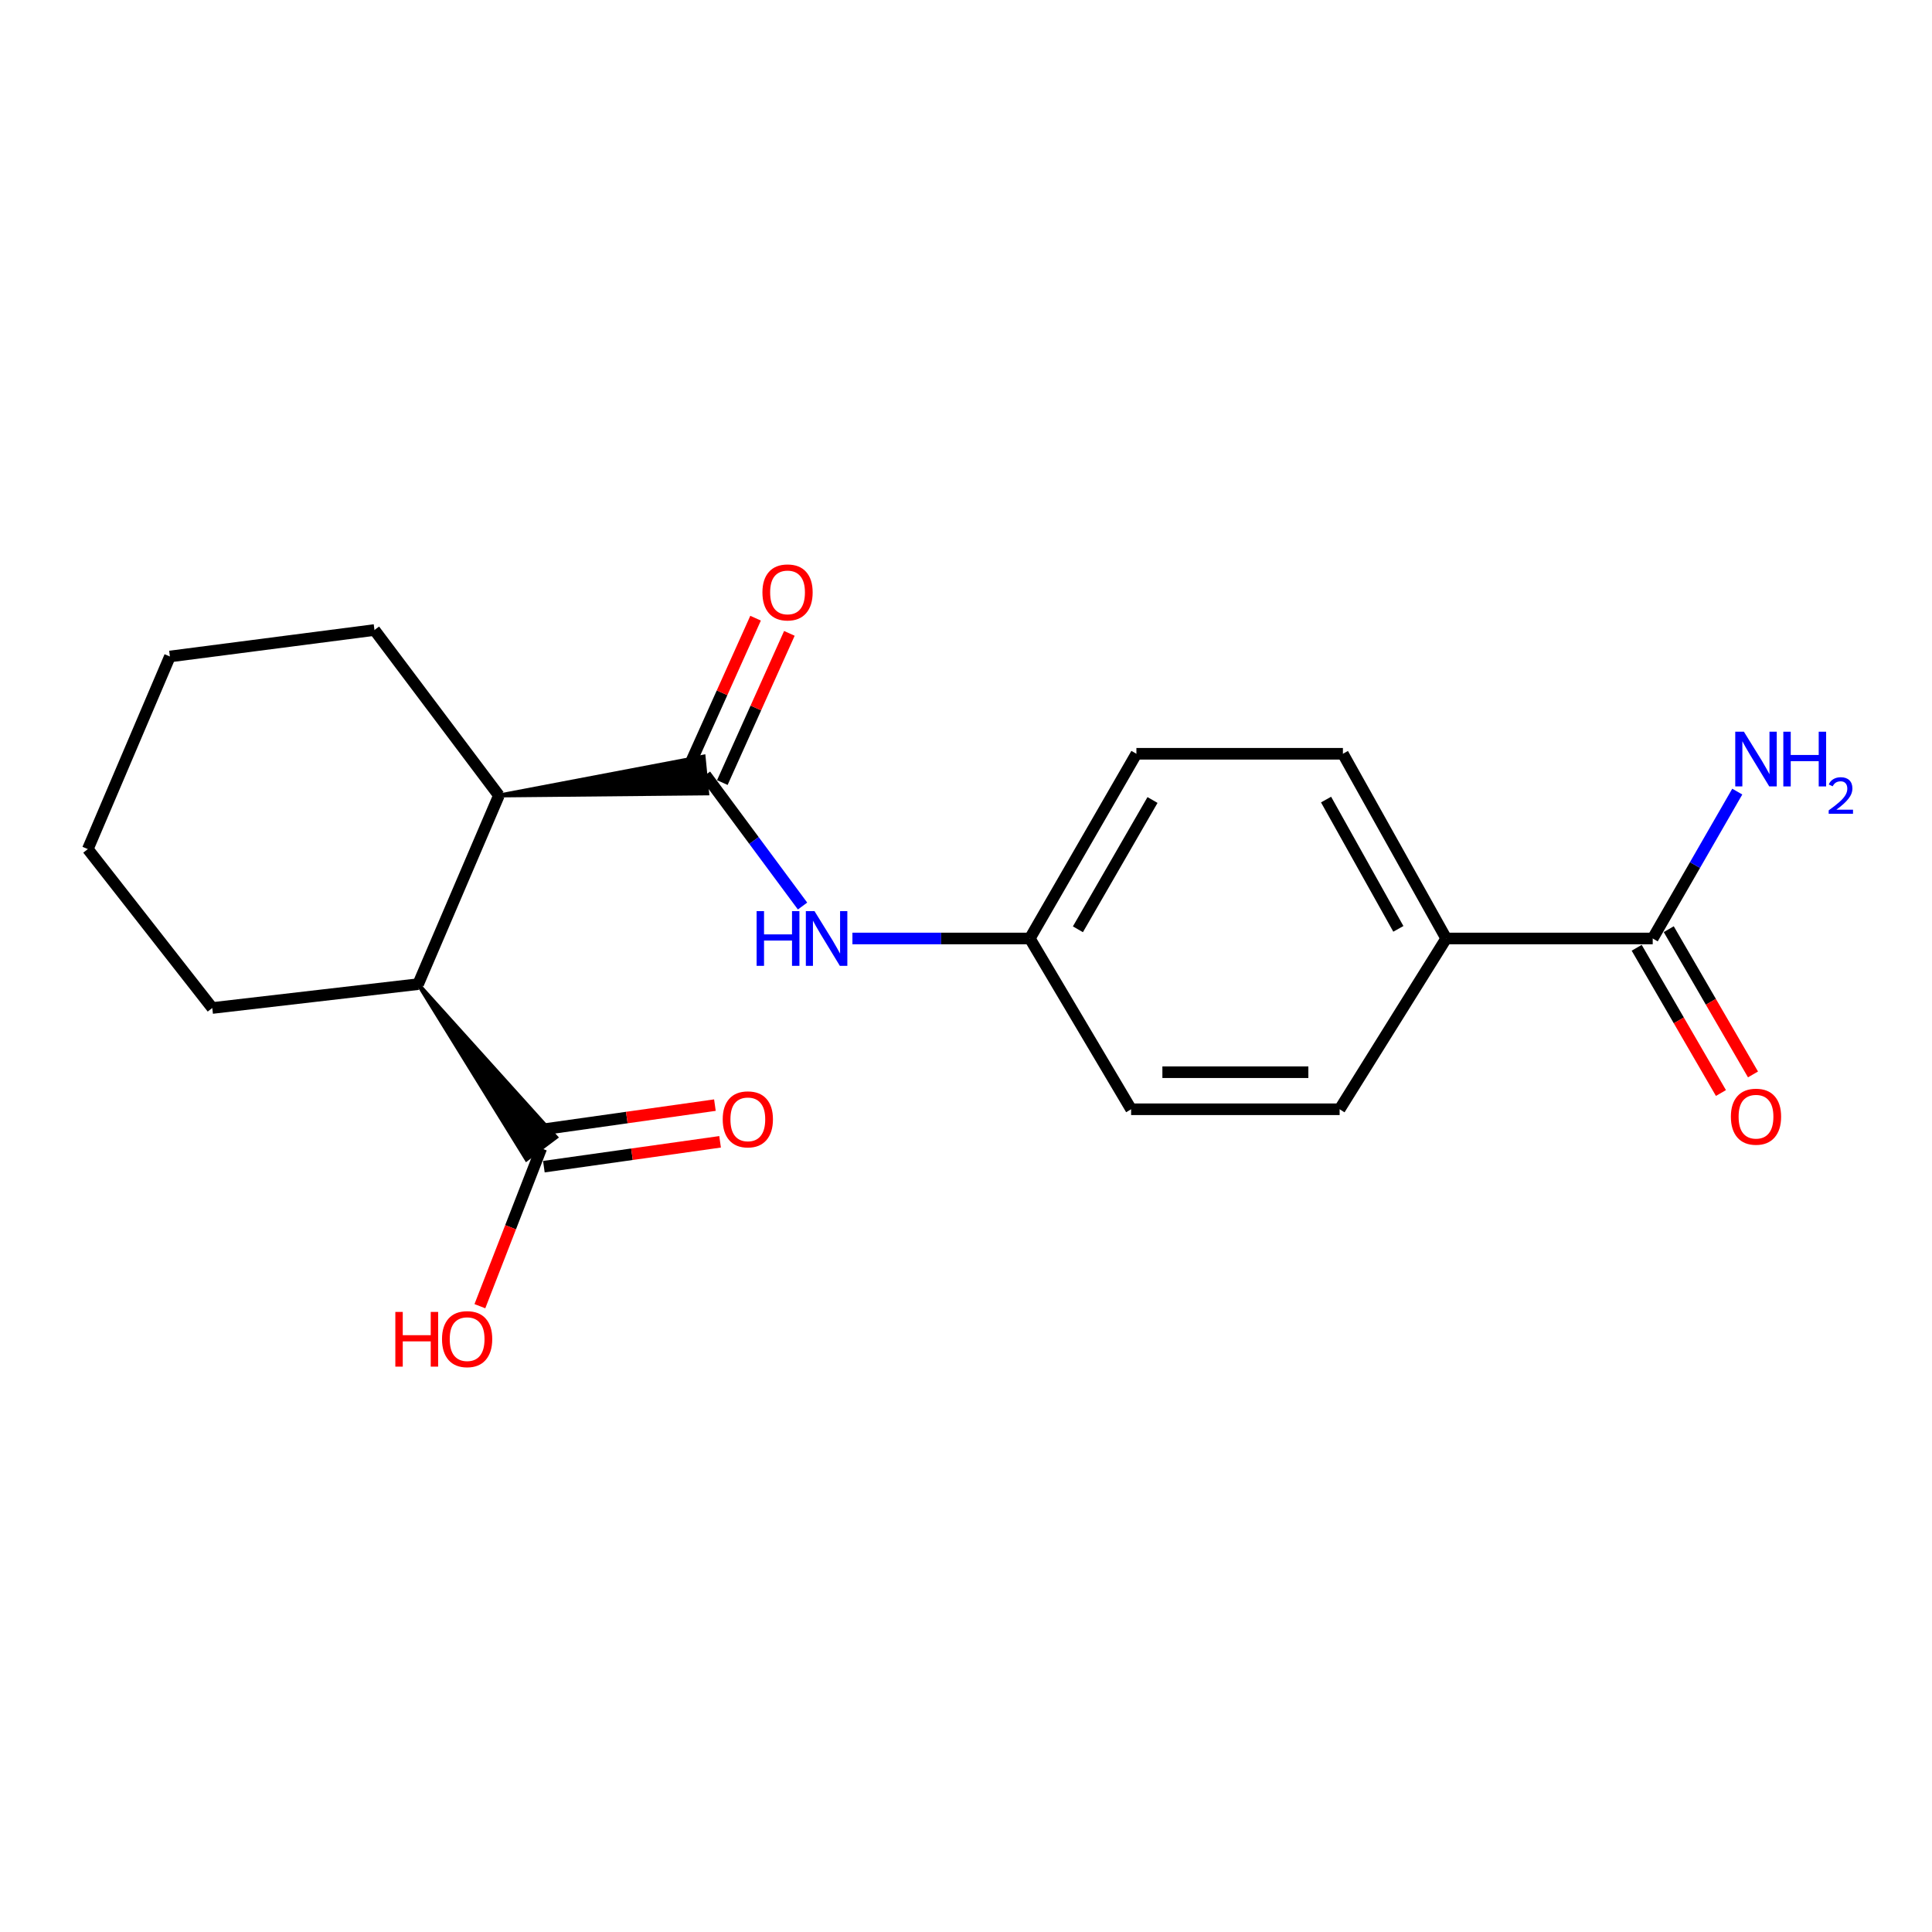 <?xml version='1.0' encoding='iso-8859-1'?>
<svg version='1.1' baseProfile='full'
              xmlns='http://www.w3.org/2000/svg'
                      xmlns:rdkit='http://www.rdkit.org/xml'
                      xmlns:xlink='http://www.w3.org/1999/xlink'
                  xml:space='preserve'
width='1000px' height='1000px' viewBox='0 0 1000 1000'>
<!-- END OF HEADER -->
<rect style='opacity:1.0;fill:#FFFFFF;stroke:none' width='1000' height='1000' x='0' y='0'> </rect>
<path class='bond-0' d='M 258.227,411.742 L 366.082,410.672 L 364.187,391.586 Z' style='fill:#000000;fill-rule:evenodd;fill-opacity:1;stroke:#000000;stroke-width:2px;stroke-linecap:butt;stroke-linejoin:miter;stroke-opacity:1;' />
<path class='bond-3' d='M 365.135,401.129 L 390.267,435.046' style='fill:none;fill-rule:evenodd;stroke:#000000;stroke-width:6px;stroke-linecap:butt;stroke-linejoin:miter;stroke-opacity:1' />
<path class='bond-3' d='M 390.267,435.046 L 415.399,468.963' style='fill:none;fill-rule:evenodd;stroke:#0000FF;stroke-width:6px;stroke-linecap:butt;stroke-linejoin:miter;stroke-opacity:1' />
<path class='bond-6' d='M 373.882,405.059 L 391.231,366.445' style='fill:none;fill-rule:evenodd;stroke:#000000;stroke-width:6px;stroke-linecap:butt;stroke-linejoin:miter;stroke-opacity:1' />
<path class='bond-6' d='M 391.231,366.445 L 408.581,327.832' style='fill:none;fill-rule:evenodd;stroke:#FF0000;stroke-width:6px;stroke-linecap:butt;stroke-linejoin:miter;stroke-opacity:1' />
<path class='bond-6' d='M 356.387,397.198 L 373.736,358.585' style='fill:none;fill-rule:evenodd;stroke:#000000;stroke-width:6px;stroke-linecap:butt;stroke-linejoin:miter;stroke-opacity:1' />
<path class='bond-6' d='M 373.736,358.585 L 391.085,319.971' style='fill:none;fill-rule:evenodd;stroke:#FF0000;stroke-width:6px;stroke-linecap:butt;stroke-linejoin:miter;stroke-opacity:1' />
<path class='bond-1' d='M 258.227,411.742 L 216.435,509.39' style='fill:none;fill-rule:evenodd;stroke:#000000;stroke-width:6px;stroke-linecap:butt;stroke-linejoin:miter;stroke-opacity:1' />
<path class='bond-16' d='M 258.227,411.742 L 193.824,326.092' style='fill:none;fill-rule:evenodd;stroke:#000000;stroke-width:6px;stroke-linecap:butt;stroke-linejoin:miter;stroke-opacity:1' />
<path class='bond-2' d='M 216.435,509.39 L 272.494,600.123 L 287.839,588.615 Z' style='fill:#000000;fill-rule:evenodd;fill-opacity:1;stroke:#000000;stroke-width:2px;stroke-linecap:butt;stroke-linejoin:miter;stroke-opacity:1;' />
<path class='bond-17' d='M 216.435,509.39 L 109.868,521.74' style='fill:none;fill-rule:evenodd;stroke:#000000;stroke-width:6px;stroke-linecap:butt;stroke-linejoin:miter;stroke-opacity:1' />
<path class='bond-7' d='M 281.506,603.865 L 327.11,597.433' style='fill:none;fill-rule:evenodd;stroke:#000000;stroke-width:6px;stroke-linecap:butt;stroke-linejoin:miter;stroke-opacity:1' />
<path class='bond-7' d='M 327.11,597.433 L 372.715,591.001' style='fill:none;fill-rule:evenodd;stroke:#FF0000;stroke-width:6px;stroke-linecap:butt;stroke-linejoin:miter;stroke-opacity:1' />
<path class='bond-7' d='M 278.827,584.873 L 324.432,578.441' style='fill:none;fill-rule:evenodd;stroke:#000000;stroke-width:6px;stroke-linecap:butt;stroke-linejoin:miter;stroke-opacity:1' />
<path class='bond-7' d='M 324.432,578.441 L 370.036,572.009' style='fill:none;fill-rule:evenodd;stroke:#FF0000;stroke-width:6px;stroke-linecap:butt;stroke-linejoin:miter;stroke-opacity:1' />
<path class='bond-13' d='M 280.166,594.369 L 264.275,635.226' style='fill:none;fill-rule:evenodd;stroke:#000000;stroke-width:6px;stroke-linecap:butt;stroke-linejoin:miter;stroke-opacity:1' />
<path class='bond-13' d='M 264.275,635.226 L 248.384,676.084' style='fill:none;fill-rule:evenodd;stroke:#FF0000;stroke-width:6px;stroke-linecap:butt;stroke-linejoin:miter;stroke-opacity:1' />
<path class='bond-9' d='M 441.213,485.756 L 487.124,485.756' style='fill:none;fill-rule:evenodd;stroke:#0000FF;stroke-width:6px;stroke-linecap:butt;stroke-linejoin:miter;stroke-opacity:1' />
<path class='bond-9' d='M 487.124,485.756 L 533.036,485.756' style='fill:none;fill-rule:evenodd;stroke:#000000;stroke-width:6px;stroke-linecap:butt;stroke-linejoin:miter;stroke-opacity:1' />
<path class='bond-4' d='M 855.444,485.756 L 748.546,485.756' style='fill:none;fill-rule:evenodd;stroke:#000000;stroke-width:6px;stroke-linecap:butt;stroke-linejoin:miter;stroke-opacity:1' />
<path class='bond-8' d='M 847.148,490.568 L 868.952,528.156' style='fill:none;fill-rule:evenodd;stroke:#000000;stroke-width:6px;stroke-linecap:butt;stroke-linejoin:miter;stroke-opacity:1' />
<path class='bond-8' d='M 868.952,528.156 L 890.756,565.745' style='fill:none;fill-rule:evenodd;stroke:#FF0000;stroke-width:6px;stroke-linecap:butt;stroke-linejoin:miter;stroke-opacity:1' />
<path class='bond-8' d='M 863.739,480.944 L 885.543,518.533' style='fill:none;fill-rule:evenodd;stroke:#000000;stroke-width:6px;stroke-linecap:butt;stroke-linejoin:miter;stroke-opacity:1' />
<path class='bond-8' d='M 885.543,518.533 L 907.347,556.121' style='fill:none;fill-rule:evenodd;stroke:#FF0000;stroke-width:6px;stroke-linecap:butt;stroke-linejoin:miter;stroke-opacity:1' />
<path class='bond-12' d='M 855.444,485.756 L 877.326,447.743' style='fill:none;fill-rule:evenodd;stroke:#000000;stroke-width:6px;stroke-linecap:butt;stroke-linejoin:miter;stroke-opacity:1' />
<path class='bond-12' d='M 877.326,447.743 L 899.209,409.731' style='fill:none;fill-rule:evenodd;stroke:#0000FF;stroke-width:6px;stroke-linecap:butt;stroke-linejoin:miter;stroke-opacity:1' />
<path class='bond-5' d='M 748.546,485.756 L 695.087,390.153' style='fill:none;fill-rule:evenodd;stroke:#000000;stroke-width:6px;stroke-linecap:butt;stroke-linejoin:miter;stroke-opacity:1' />
<path class='bond-5' d='M 723.787,480.777 L 686.365,413.855' style='fill:none;fill-rule:evenodd;stroke:#000000;stroke-width:6px;stroke-linecap:butt;stroke-linejoin:miter;stroke-opacity:1' />
<path class='bond-20' d='M 748.546,485.756 L 693.392,574.155' style='fill:none;fill-rule:evenodd;stroke:#000000;stroke-width:6px;stroke-linecap:butt;stroke-linejoin:miter;stroke-opacity:1' />
<path class='bond-14' d='M 533.036,485.756 L 585.461,574.155' style='fill:none;fill-rule:evenodd;stroke:#000000;stroke-width:6px;stroke-linecap:butt;stroke-linejoin:miter;stroke-opacity:1' />
<path class='bond-15' d='M 533.036,485.756 L 588.2,390.153' style='fill:none;fill-rule:evenodd;stroke:#000000;stroke-width:6px;stroke-linecap:butt;stroke-linejoin:miter;stroke-opacity:1' />
<path class='bond-15' d='M 557.923,481.001 L 596.538,414.08' style='fill:none;fill-rule:evenodd;stroke:#000000;stroke-width:6px;stroke-linecap:butt;stroke-linejoin:miter;stroke-opacity:1' />
<path class='bond-10' d='M 693.392,574.155 L 585.461,574.155' style='fill:none;fill-rule:evenodd;stroke:#000000;stroke-width:6px;stroke-linecap:butt;stroke-linejoin:miter;stroke-opacity:1' />
<path class='bond-10' d='M 677.203,554.975 L 601.651,554.975' style='fill:none;fill-rule:evenodd;stroke:#000000;stroke-width:6px;stroke-linecap:butt;stroke-linejoin:miter;stroke-opacity:1' />
<path class='bond-11' d='M 695.087,390.153 L 588.2,390.153' style='fill:none;fill-rule:evenodd;stroke:#000000;stroke-width:6px;stroke-linecap:butt;stroke-linejoin:miter;stroke-opacity:1' />
<path class='bond-19' d='M 193.824,326.092 L 87.939,339.795' style='fill:none;fill-rule:evenodd;stroke:#000000;stroke-width:6px;stroke-linecap:butt;stroke-linejoin:miter;stroke-opacity:1' />
<path class='bond-21' d='M 109.868,521.74 L 45.455,439.489' style='fill:none;fill-rule:evenodd;stroke:#000000;stroke-width:6px;stroke-linecap:butt;stroke-linejoin:miter;stroke-opacity:1' />
<path class='bond-18' d='M 45.455,439.489 L 87.939,339.795' style='fill:none;fill-rule:evenodd;stroke:#000000;stroke-width:6px;stroke-linecap:butt;stroke-linejoin:miter;stroke-opacity:1' />
<path  class='atom-4' d='M 391.623 471.596
L 395.463 471.596
L 395.463 483.636
L 409.943 483.636
L 409.943 471.596
L 413.783 471.596
L 413.783 499.916
L 409.943 499.916
L 409.943 486.836
L 395.463 486.836
L 395.463 499.916
L 391.623 499.916
L 391.623 471.596
' fill='#0000FF'/>
<path  class='atom-4' d='M 421.583 471.596
L 430.863 486.596
Q 431.783 488.076, 433.263 490.756
Q 434.743 493.436, 434.823 493.596
L 434.823 471.596
L 438.583 471.596
L 438.583 499.916
L 434.703 499.916
L 424.743 483.516
Q 423.583 481.596, 422.343 479.396
Q 421.143 477.196, 420.783 476.516
L 420.783 499.916
L 417.103 499.916
L 417.103 471.596
L 421.583 471.596
' fill='#0000FF'/>
<path  class='atom-7' d='M 394.629 306.629
Q 394.629 299.829, 397.989 296.029
Q 401.349 292.229, 407.629 292.229
Q 413.909 292.229, 417.269 296.029
Q 420.629 299.829, 420.629 306.629
Q 420.629 313.509, 417.229 317.429
Q 413.829 321.309, 407.629 321.309
Q 401.389 321.309, 397.989 317.429
Q 394.629 313.549, 394.629 306.629
M 407.629 318.109
Q 411.949 318.109, 414.269 315.229
Q 416.629 312.309, 416.629 306.629
Q 416.629 301.069, 414.269 298.269
Q 411.949 295.429, 407.629 295.429
Q 403.309 295.429, 400.949 298.229
Q 398.629 301.029, 398.629 306.629
Q 398.629 312.349, 400.949 315.229
Q 403.309 318.109, 407.629 318.109
' fill='#FF0000'/>
<path  class='atom-8' d='M 374.075 579.371
Q 374.075 572.571, 377.435 568.771
Q 380.795 564.971, 387.075 564.971
Q 393.355 564.971, 396.715 568.771
Q 400.075 572.571, 400.075 579.371
Q 400.075 586.251, 396.675 590.171
Q 393.275 594.051, 387.075 594.051
Q 380.835 594.051, 377.435 590.171
Q 374.075 586.291, 374.075 579.371
M 387.075 590.851
Q 391.395 590.851, 393.715 587.971
Q 396.075 585.051, 396.075 579.371
Q 396.075 573.811, 393.715 571.011
Q 391.395 568.171, 387.075 568.171
Q 382.755 568.171, 380.395 570.971
Q 378.075 573.771, 378.075 579.371
Q 378.075 585.091, 380.395 587.971
Q 382.755 590.851, 387.075 590.851
' fill='#FF0000'/>
<path  class='atom-9' d='M 895.903 577.997
Q 895.903 571.197, 899.263 567.397
Q 902.623 563.597, 908.903 563.597
Q 915.183 563.597, 918.543 567.397
Q 921.903 571.197, 921.903 577.997
Q 921.903 584.877, 918.503 588.797
Q 915.103 592.677, 908.903 592.677
Q 902.663 592.677, 899.263 588.797
Q 895.903 584.917, 895.903 577.997
M 908.903 589.477
Q 913.223 589.477, 915.543 586.597
Q 917.903 583.677, 917.903 577.997
Q 917.903 572.437, 915.543 569.637
Q 913.223 566.797, 908.903 566.797
Q 904.583 566.797, 902.223 569.597
Q 899.903 572.397, 899.903 577.997
Q 899.903 583.717, 902.223 586.597
Q 904.583 589.477, 908.903 589.477
' fill='#FF0000'/>
<path  class='atom-13' d='M 902.643 378.732
L 911.923 393.732
Q 912.843 395.212, 914.323 397.892
Q 915.803 400.572, 915.883 400.732
L 915.883 378.732
L 919.643 378.732
L 919.643 407.052
L 915.763 407.052
L 905.803 390.652
Q 904.643 388.732, 903.403 386.532
Q 902.203 384.332, 901.843 383.652
L 901.843 407.052
L 898.163 407.052
L 898.163 378.732
L 902.643 378.732
' fill='#0000FF'/>
<path  class='atom-13' d='M 923.043 378.732
L 926.883 378.732
L 926.883 390.772
L 941.363 390.772
L 941.363 378.732
L 945.203 378.732
L 945.203 407.052
L 941.363 407.052
L 941.363 393.972
L 926.883 393.972
L 926.883 407.052
L 923.043 407.052
L 923.043 378.732
' fill='#0000FF'/>
<path  class='atom-13' d='M 946.576 406.058
Q 947.262 404.29, 948.899 403.313
Q 950.536 402.31, 952.806 402.31
Q 955.631 402.31, 957.215 403.841
Q 958.799 405.372, 958.799 408.091
Q 958.799 410.863, 956.74 413.45
Q 954.707 416.038, 950.483 419.1
L 959.116 419.1
L 959.116 421.212
L 946.523 421.212
L 946.523 419.443
Q 950.008 416.962, 952.067 415.114
Q 954.153 413.266, 955.156 411.602
Q 956.159 409.939, 956.159 408.223
Q 956.159 406.428, 955.261 405.425
Q 954.364 404.422, 952.806 404.422
Q 951.301 404.422, 950.298 405.029
Q 949.295 405.636, 948.582 406.982
L 946.576 406.058
' fill='#0000FF'/>
<path  class='atom-14' d='M 204.625 679.051
L 208.465 679.051
L 208.465 691.091
L 222.945 691.091
L 222.945 679.051
L 226.785 679.051
L 226.785 707.371
L 222.945 707.371
L 222.945 694.291
L 208.465 694.291
L 208.465 707.371
L 204.625 707.371
L 204.625 679.051
' fill='#FF0000'/>
<path  class='atom-14' d='M 228.785 693.131
Q 228.785 686.331, 232.145 682.531
Q 235.505 678.731, 241.785 678.731
Q 248.065 678.731, 251.425 682.531
Q 254.785 686.331, 254.785 693.131
Q 254.785 700.011, 251.385 703.931
Q 247.985 707.811, 241.785 707.811
Q 235.545 707.811, 232.145 703.931
Q 228.785 700.051, 228.785 693.131
M 241.785 704.611
Q 246.105 704.611, 248.425 701.731
Q 250.785 698.811, 250.785 693.131
Q 250.785 687.571, 248.425 684.771
Q 246.105 681.931, 241.785 681.931
Q 237.465 681.931, 235.105 684.731
Q 232.785 687.531, 232.785 693.131
Q 232.785 698.851, 235.105 701.731
Q 237.465 704.611, 241.785 704.611
' fill='#FF0000'/>
</svg>
